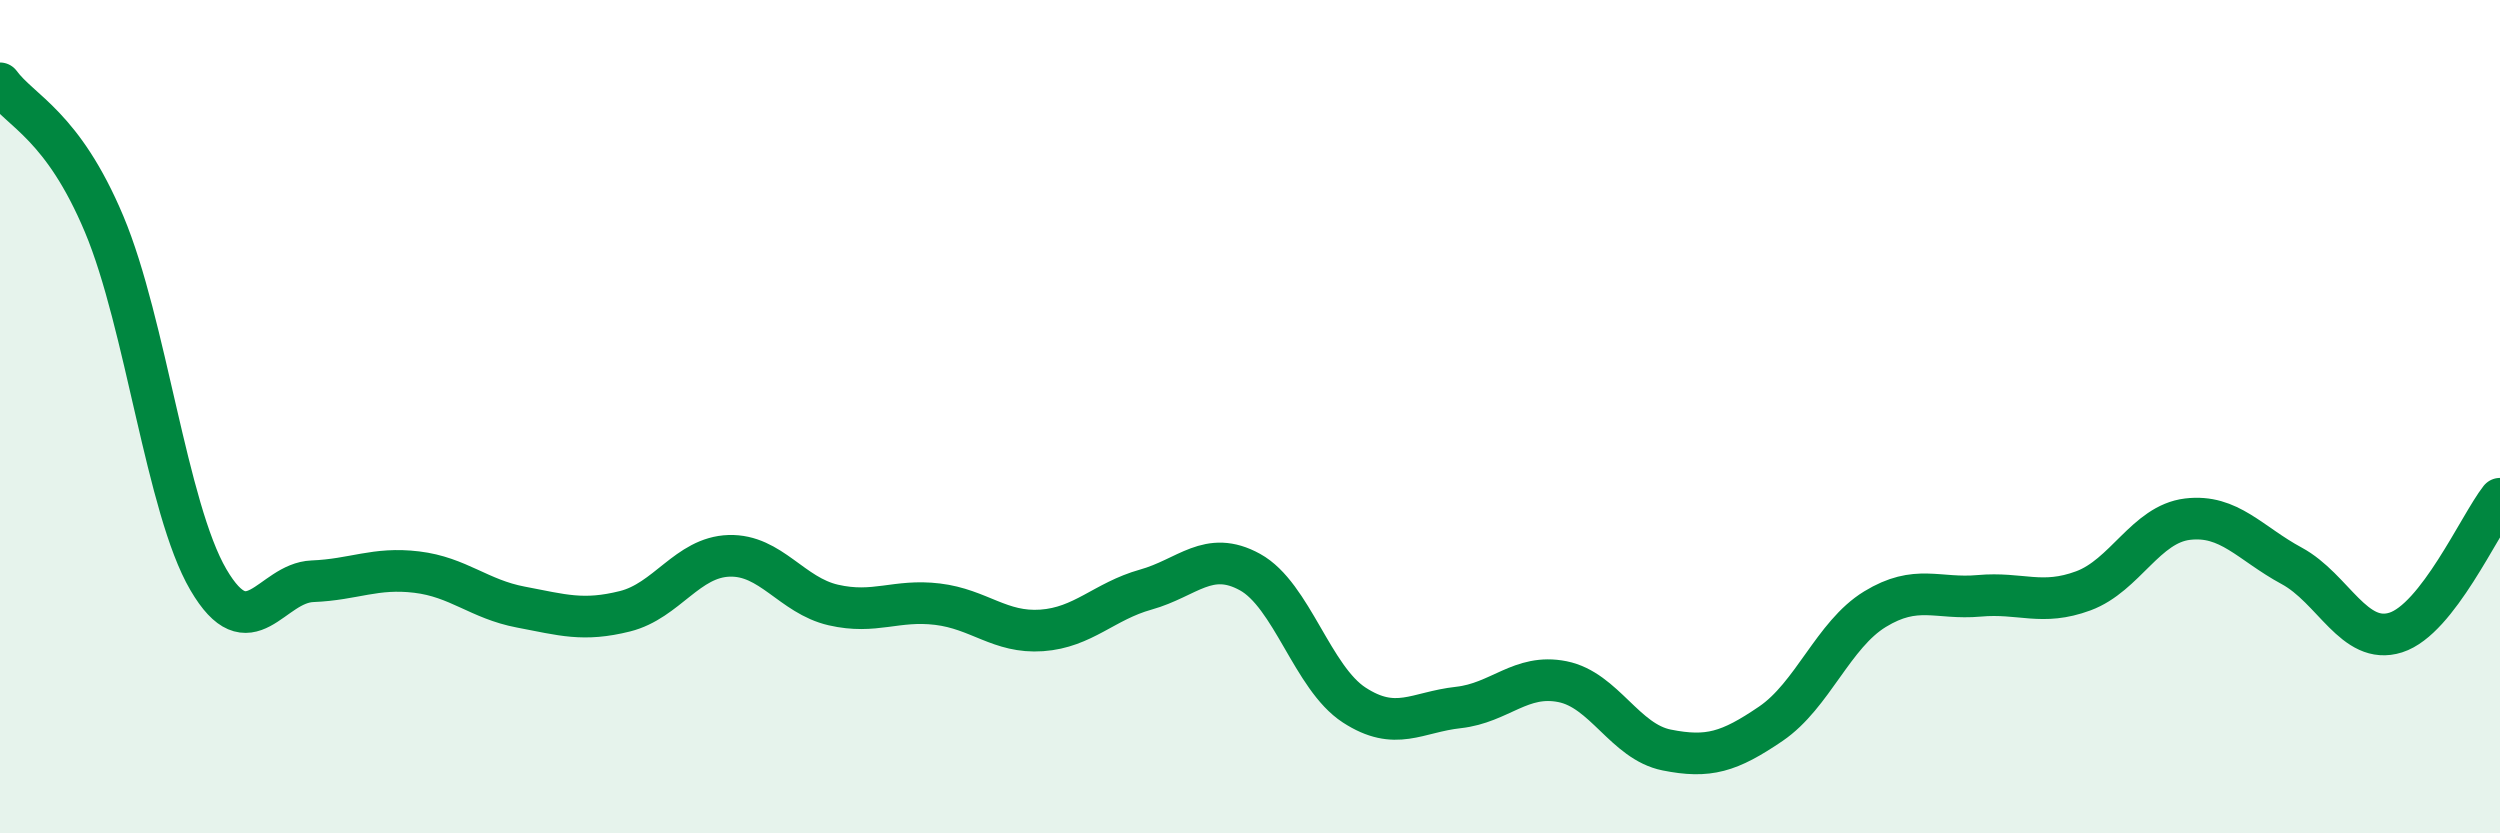 
    <svg width="60" height="20" viewBox="0 0 60 20" xmlns="http://www.w3.org/2000/svg">
      <path
        d="M 0,2 C 0.5,2.68 1.5,3 2.5,5.38 C 3.5,7.76 4,12.2 5,13.91 C 6,15.62 6.5,13.99 7.5,13.95 C 8.5,13.91 9,13.61 10,13.73 C 11,13.85 11.5,14.38 12.5,14.57 C 13.5,14.76 14,14.92 15,14.67 C 16,14.42 16.5,13.37 17.5,13.34 C 18.5,13.31 19,14.29 20,14.52 C 21,14.75 21.5,14.38 22.5,14.5 C 23.5,14.62 24,15.2 25,15.13 C 26,15.06 26.5,14.43 27.5,14.15 C 28.5,13.87 29,13.18 30,13.73 C 31,14.28 31.5,16.27 32.5,16.92 C 33.5,17.57 34,17.09 35,16.98 C 36,16.87 36.5,16.16 37.5,16.36 C 38.5,16.56 39,17.8 40,18 C 41,18.2 41.5,18.05 42.5,17.37 C 43.5,16.69 44,15.23 45,14.62 C 46,14.01 46.5,14.39 47.5,14.3 C 48.5,14.21 49,14.55 50,14.18 C 51,13.81 51.5,12.58 52.5,12.46 C 53.5,12.34 54,13.04 55,13.58 C 56,14.12 56.5,15.5 57.5,15.18 C 58.5,14.86 59.5,12.61 60,11.97L60 20L0 20Z"
        fill="#008740"
        opacity="0.1"
        stroke-linecap="round"
        stroke-linejoin="round"
      />
      <path
        d="M 0,2 C 0.5,2.68 1.5,3 2.5,5.38 C 3.5,7.76 4,12.2 5,13.91 C 6,15.62 6.5,13.99 7.5,13.95 C 8.5,13.91 9,13.61 10,13.73 C 11,13.85 11.5,14.38 12.5,14.57 C 13.5,14.76 14,14.92 15,14.67 C 16,14.42 16.5,13.37 17.5,13.34 C 18.5,13.31 19,14.29 20,14.52 C 21,14.75 21.5,14.38 22.5,14.5 C 23.5,14.62 24,15.2 25,15.13 C 26,15.06 26.5,14.43 27.5,14.15 C 28.5,13.87 29,13.18 30,13.73 C 31,14.28 31.5,16.27 32.5,16.92 C 33.5,17.57 34,17.09 35,16.98 C 36,16.87 36.5,16.16 37.5,16.36 C 38.5,16.56 39,17.8 40,18 C 41,18.2 41.5,18.05 42.5,17.37 C 43.5,16.69 44,15.23 45,14.62 C 46,14.01 46.5,14.39 47.5,14.3 C 48.5,14.21 49,14.55 50,14.18 C 51,13.81 51.5,12.58 52.5,12.46 C 53.5,12.34 54,13.04 55,13.58 C 56,14.12 56.5,15.5 57.5,15.18 C 58.5,14.86 59.5,12.61 60,11.97"
        stroke="#008740"
        stroke-width="1"
        fill="none"
        stroke-linecap="round"
        stroke-linejoin="round"
      />
    </svg>
  